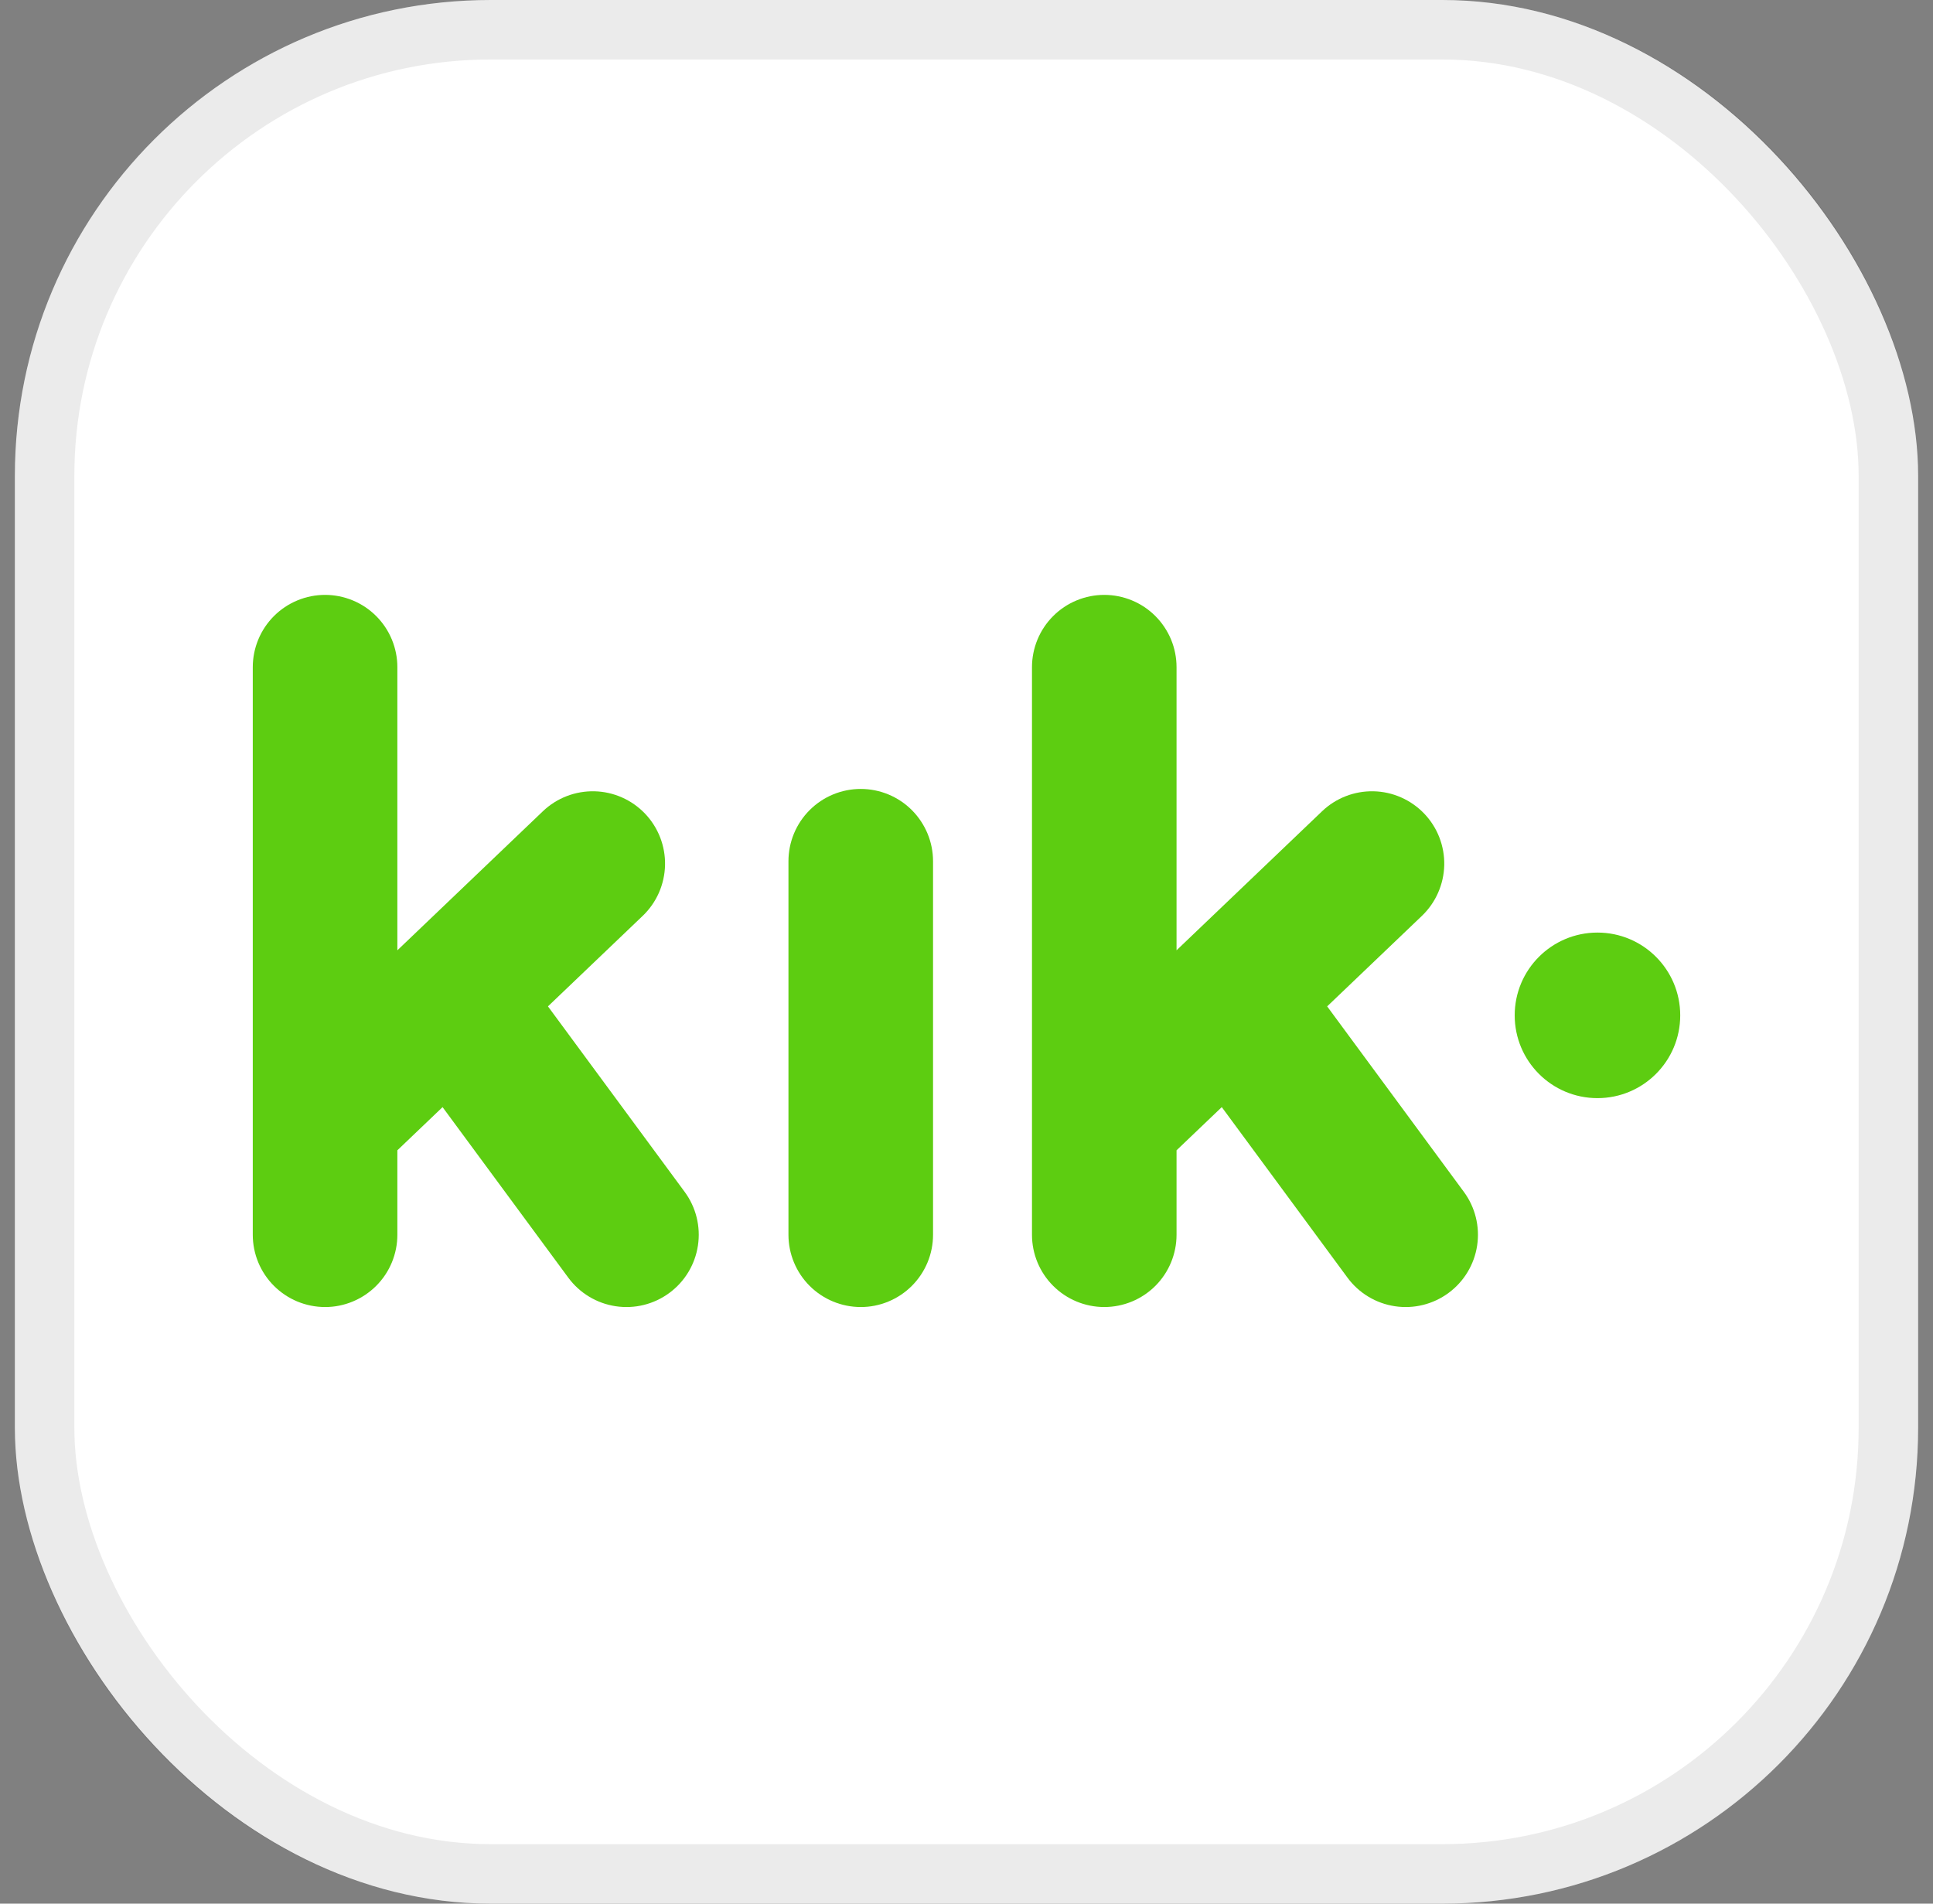 <svg width="65" height="64" viewBox="0 0 65 64" fill="none" xmlns="http://www.w3.org/2000/svg">
<rect x="0" y="0" width="65" height="64" fill="#808080" stroke="none"/>
<rect x="0.5" width="64" height="64" rx="16" fill="white"/>
<path d="M10.001 20.185C10.296 20.063 10.612 20 10.931 20C11.25 20 11.566 20.063 11.861 20.185C12.156 20.307 12.424 20.486 12.65 20.712C12.876 20.938 13.055 21.206 13.177 21.501C13.299 21.796 13.362 22.112 13.362 22.431V31.949L18.253 27.276C18.484 27.055 18.756 26.882 19.053 26.767C19.351 26.651 19.669 26.596 19.988 26.603C20.307 26.61 20.621 26.68 20.913 26.809C21.206 26.938 21.469 27.123 21.69 27.354C21.91 27.584 22.083 27.856 22.199 28.154C22.314 28.452 22.37 28.769 22.363 29.088C22.355 29.407 22.285 29.722 22.157 30.014C22.028 30.306 21.843 30.57 21.612 30.791L18.426 33.834L23.022 40.069C23.405 40.588 23.566 41.238 23.469 41.875C23.373 42.513 23.027 43.086 22.508 43.468C21.989 43.851 21.339 44.012 20.702 43.915C20.064 43.819 19.491 43.473 19.109 42.954V42.954L14.882 37.221L13.362 38.673V41.512C13.362 41.831 13.299 42.147 13.177 42.442C13.055 42.737 12.876 43.005 12.65 43.23C12.424 43.456 12.156 43.635 11.861 43.757C11.566 43.88 11.25 43.943 10.931 43.942C10.286 43.942 9.668 43.686 9.212 43.23C8.756 42.775 8.5 42.156 8.5 41.512V22.431C8.5 22.112 8.563 21.796 8.685 21.501C8.807 21.206 8.986 20.938 9.212 20.712C9.438 20.486 9.706 20.307 10.001 20.185Z" fill="#5DCD11"/>
<path d="M56.5 34.136C56.5 35.673 55.254 36.919 53.717 36.919C52.18 36.919 50.934 35.673 50.934 34.136C50.934 32.599 52.18 31.353 53.717 31.353C55.254 31.353 56.5 32.599 56.5 34.136Z" fill="#5DCD11"/>
<path d="M28.944 26.524C28.299 26.524 27.681 26.78 27.225 27.236C26.769 27.692 26.513 28.31 26.513 28.955V41.512C26.513 42.156 26.769 42.775 27.225 43.23C27.681 43.686 28.299 43.942 28.944 43.942C29.263 43.943 29.579 43.88 29.874 43.757C30.169 43.635 30.437 43.456 30.663 43.23C30.888 43.005 31.067 42.737 31.19 42.442C31.312 42.147 31.375 41.831 31.375 41.512V28.955C31.375 28.636 31.312 28.32 31.19 28.025C31.067 27.73 30.888 27.462 30.663 27.236C30.437 27.01 30.169 26.831 29.874 26.709C29.579 26.587 29.263 26.524 28.944 26.524Z" fill="#5DCD11"/>
<path d="M36.203 20.185C36.497 20.063 36.813 20 37.133 20C37.452 20 37.768 20.063 38.063 20.185C38.358 20.307 38.626 20.486 38.852 20.712C39.077 20.938 39.256 21.206 39.379 21.501C39.501 21.796 39.563 22.112 39.563 22.431V31.949L44.455 27.276C44.686 27.055 44.958 26.882 45.255 26.767C45.553 26.651 45.87 26.596 46.19 26.603C46.509 26.61 46.823 26.68 47.115 26.809C47.407 26.938 47.671 27.123 47.892 27.354C48.112 27.584 48.285 27.856 48.401 28.154C48.516 28.452 48.572 28.769 48.565 29.088C48.557 29.407 48.487 29.722 48.358 30.014C48.23 30.306 48.044 30.57 47.814 30.791L44.628 33.834L49.224 40.069C49.607 40.588 49.767 41.238 49.671 41.875C49.575 42.513 49.229 43.086 48.71 43.468C48.191 43.851 47.541 44.012 46.904 43.915C46.266 43.819 45.693 43.473 45.311 42.954V42.954L41.084 37.221L39.563 38.673V41.512C39.563 42.156 39.307 42.775 38.852 43.23C38.396 43.686 37.777 43.942 37.133 43.942C36.488 43.942 35.87 43.686 35.414 43.23C34.958 42.775 34.702 42.156 34.702 41.512V22.431C34.702 22.112 34.765 21.796 34.887 21.501C35.009 21.206 35.188 20.938 35.414 20.712C35.64 20.486 35.907 20.307 36.203 20.185Z" fill="#5DCD11"/>
<rect x="1.5" y="1" width="62" height="62" rx="15" stroke="black" stroke-opacity="0.08" stroke-width="2"/>
</svg>
